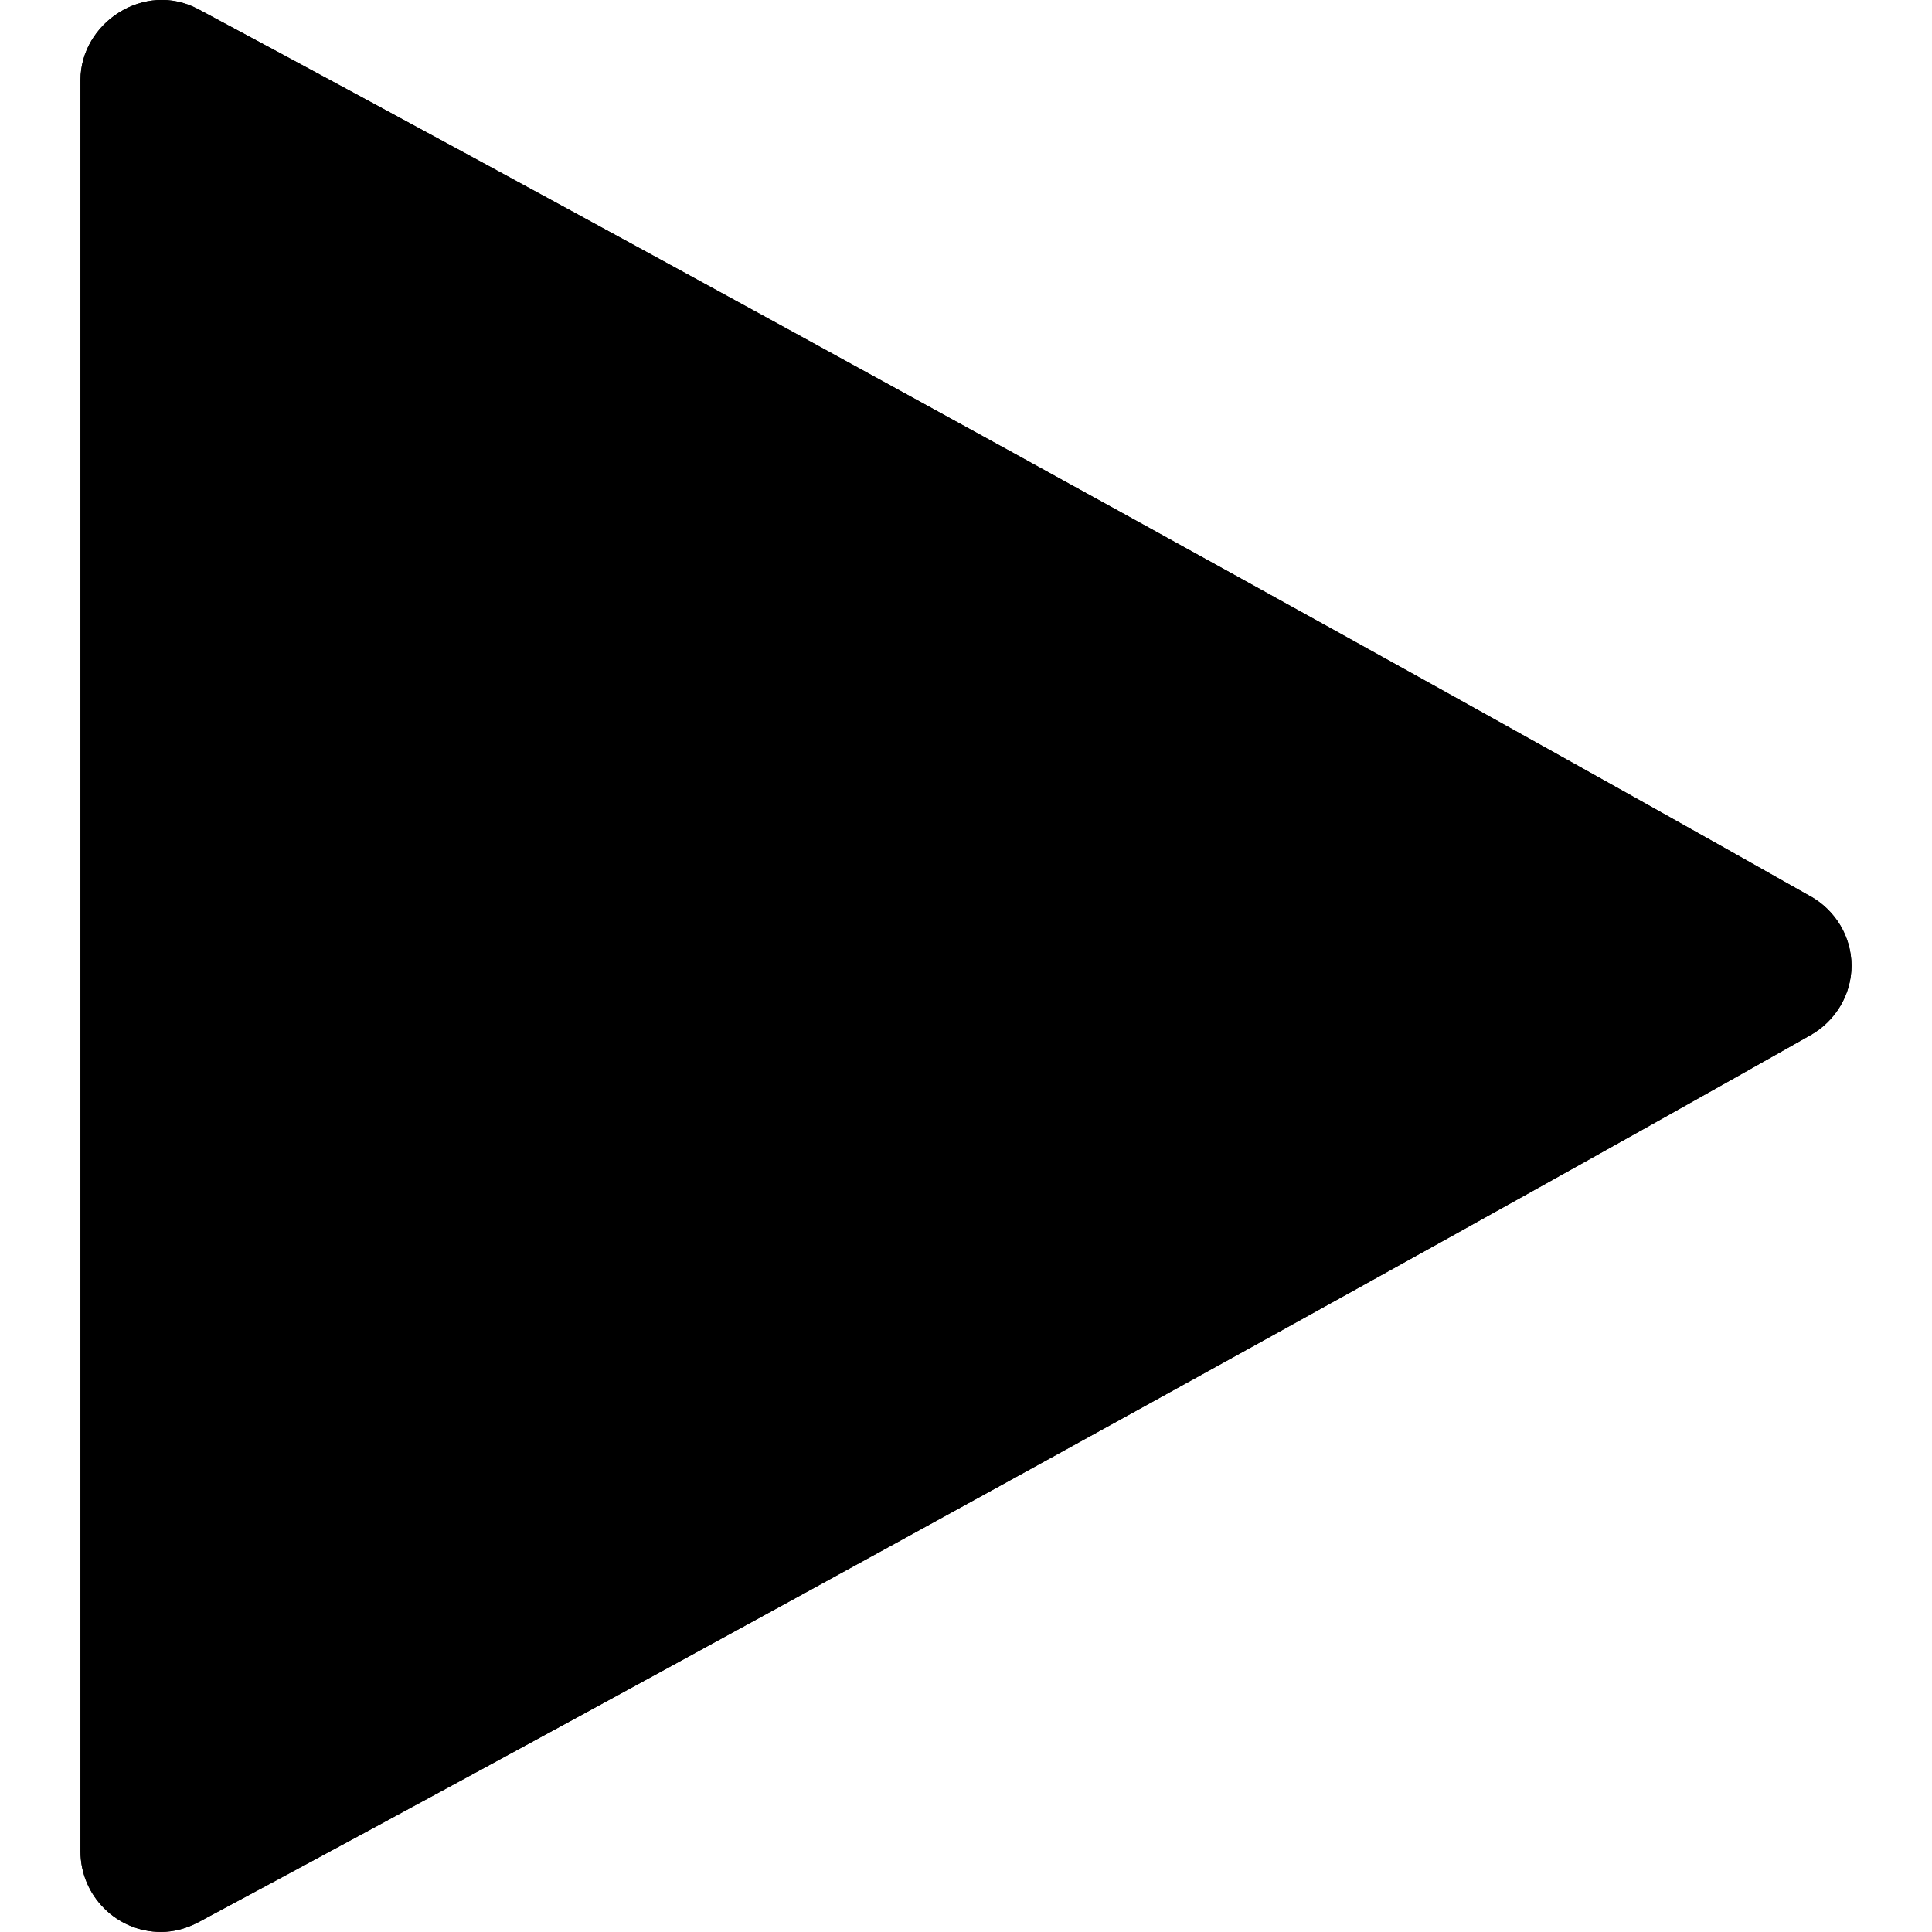 <svg id="Layer_1" enable-background="new 0 0 24 24" viewBox="0 0 24 24" xmlns="http://www.w3.org/2000/svg"><linearGradient id="SVGID_1_" gradientUnits="userSpaceOnUse" x1="-3.117" x2="19.331" y1="9.614" y2="20.082"><stop offset="0" stop-color="hsl(32, 0.0%, 100.0%)" stop-opacity=".2"/><stop offset="1" stop-color="hsl(32, 0.0%, 100.0%)" stop-opacity="0"/></linearGradient><g><path d="m22.491 11.135c-4.966-2.812-14.887-8.27-20.028-11.021-.669-.357-1.463.17-1.463.88v22.005c0 .551.449 1 1 1.0.158 0 .314-.041.463-.12 5.141-2.75 15.062-8.209 20.028-11.02.314-.178.509-.508.509-.863 0-.355-.195-.685-.509-.862z" fill="hsl(232, 14.2%, 24.6%)"/><path d="m2 22.957-.009-21.928 10.812 10.969z" fill="hsl(231, 82.2%, 70.3%)"/><path d="m13.505 12.71 2.559 2.596c-3.674 2.036-7.847 4.327-11.151 6.121z" fill="hsl(36, 80.7%, 64.3%)"/><path d="m4.921 2.577c3.305 1.792 7.474 4.08 11.143 6.113l-2.558 2.596z" fill="hsl(120, 45.2%, 58.0%)"/><path d="m16.971 14.802-2.764-2.804 2.764-2.804c1.921 1.067 3.668 2.043 5.012 2.804-1.344.761-3.091 1.738-5.012 2.804z" fill="hsl(86, 90.0%, 67.7%)"/><path d="m22.491 11.135c-4.966-2.812-14.887-8.27-20.028-11.021-.669-.357-1.463.17-1.463.88v22.005c0 .551.449 1 1 1.0.158 0 .314-.041.463-.12 5.141-2.75 15.062-8.209 20.028-11.02.314-.178.509-.508.509-.863 0-.355-.195-.685-.509-.862z" fill="url(#SVGID_1_)"/></g><g/><g/><g/><g/><g/><g/><g/><g/><g/><g/><g/><g/><g/><g/><g/></svg>